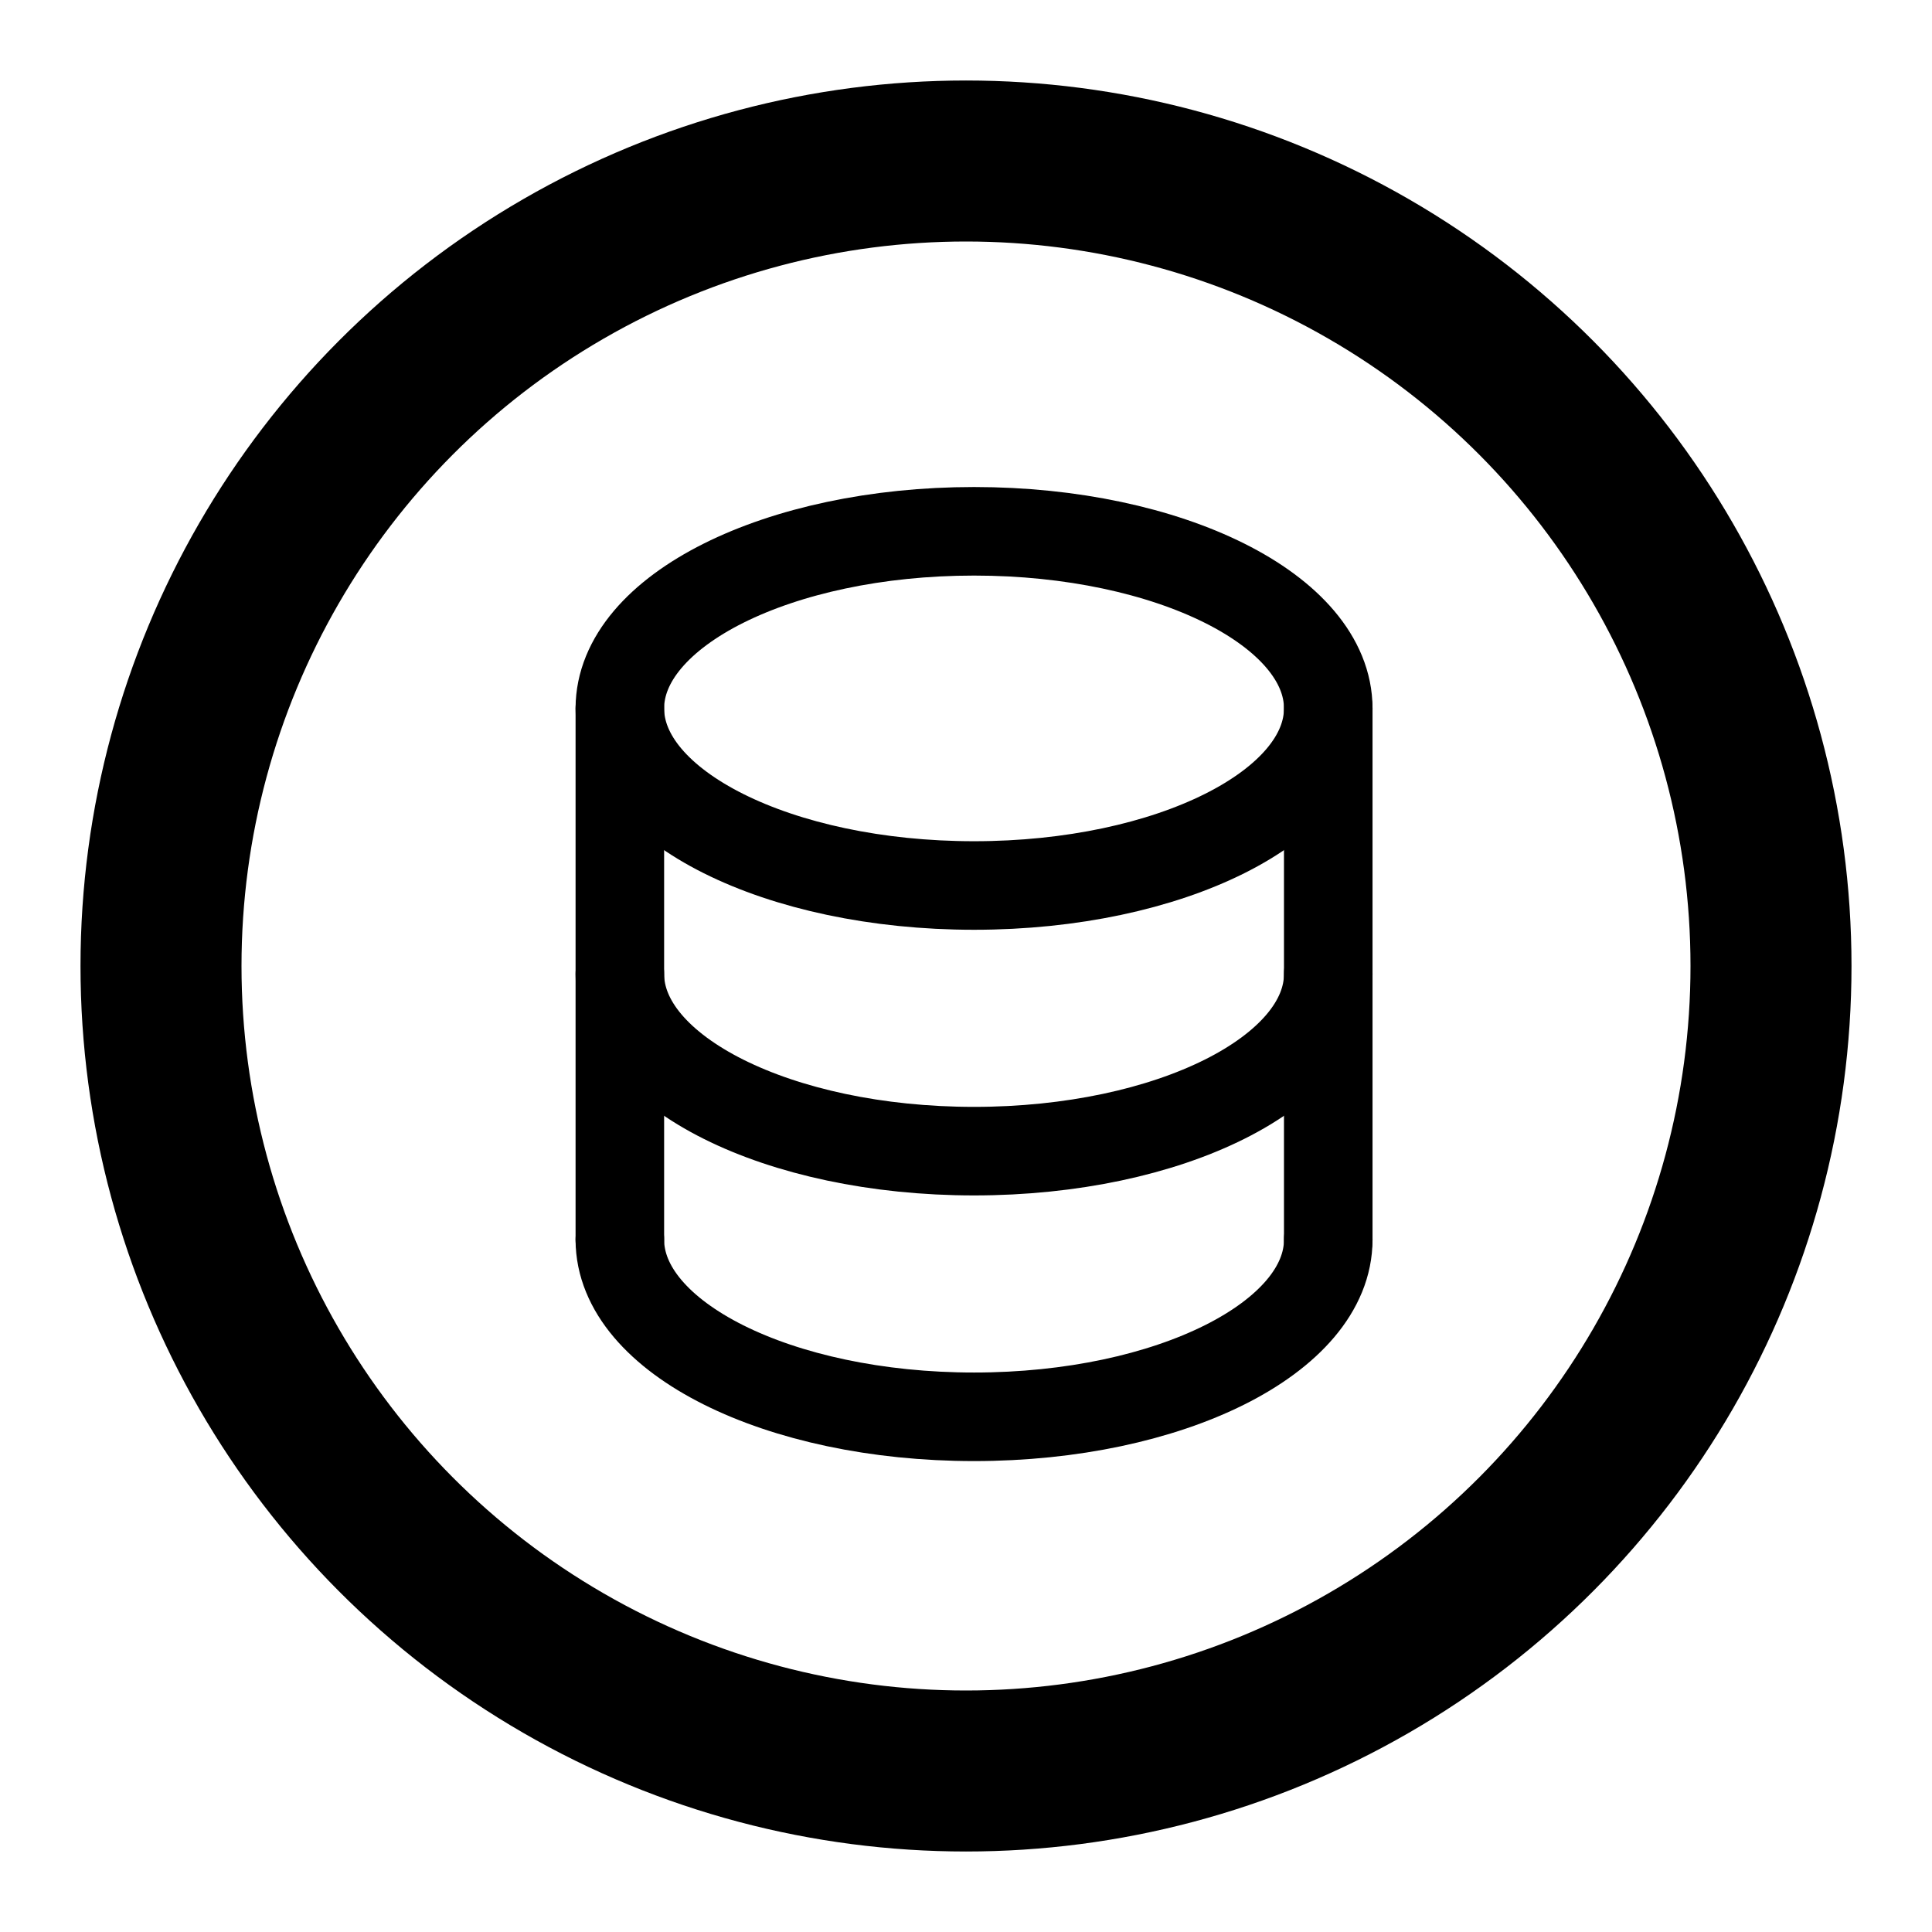 <svg width="800px" height="800px" viewBox="0 0 24 24" fill="none" xmlns="http://www.w3.org/2000/svg">
  <circle cx="12" cy="12" r="10" stroke="#000" stroke-width="2" />
  <g id="SVGRepo_iconCarrier" transform="scale(0.55) translate(10, 10)" stroke-width="2" stroke="#000"
    stroke-linecap="round">
    <path d="M4 18V6" />
    <path d="M20 18V6" />
    <path
      d="M12 10C16.418 10 20 8.209 20 6C20 3.791 16.418 2 12 2C7.582 2 4 3.791 4 6C4 8.209 7.582 10 12 10Z" />
    <path d="M20 12C20 14.209 16.418 16 12 16C7.582 16 4 14.209 4 12" />
    <path d="M20 18C20 20.209 16.418 22 12 22C7.582 22 4 20.209 4 18" />
  </g>
</svg>